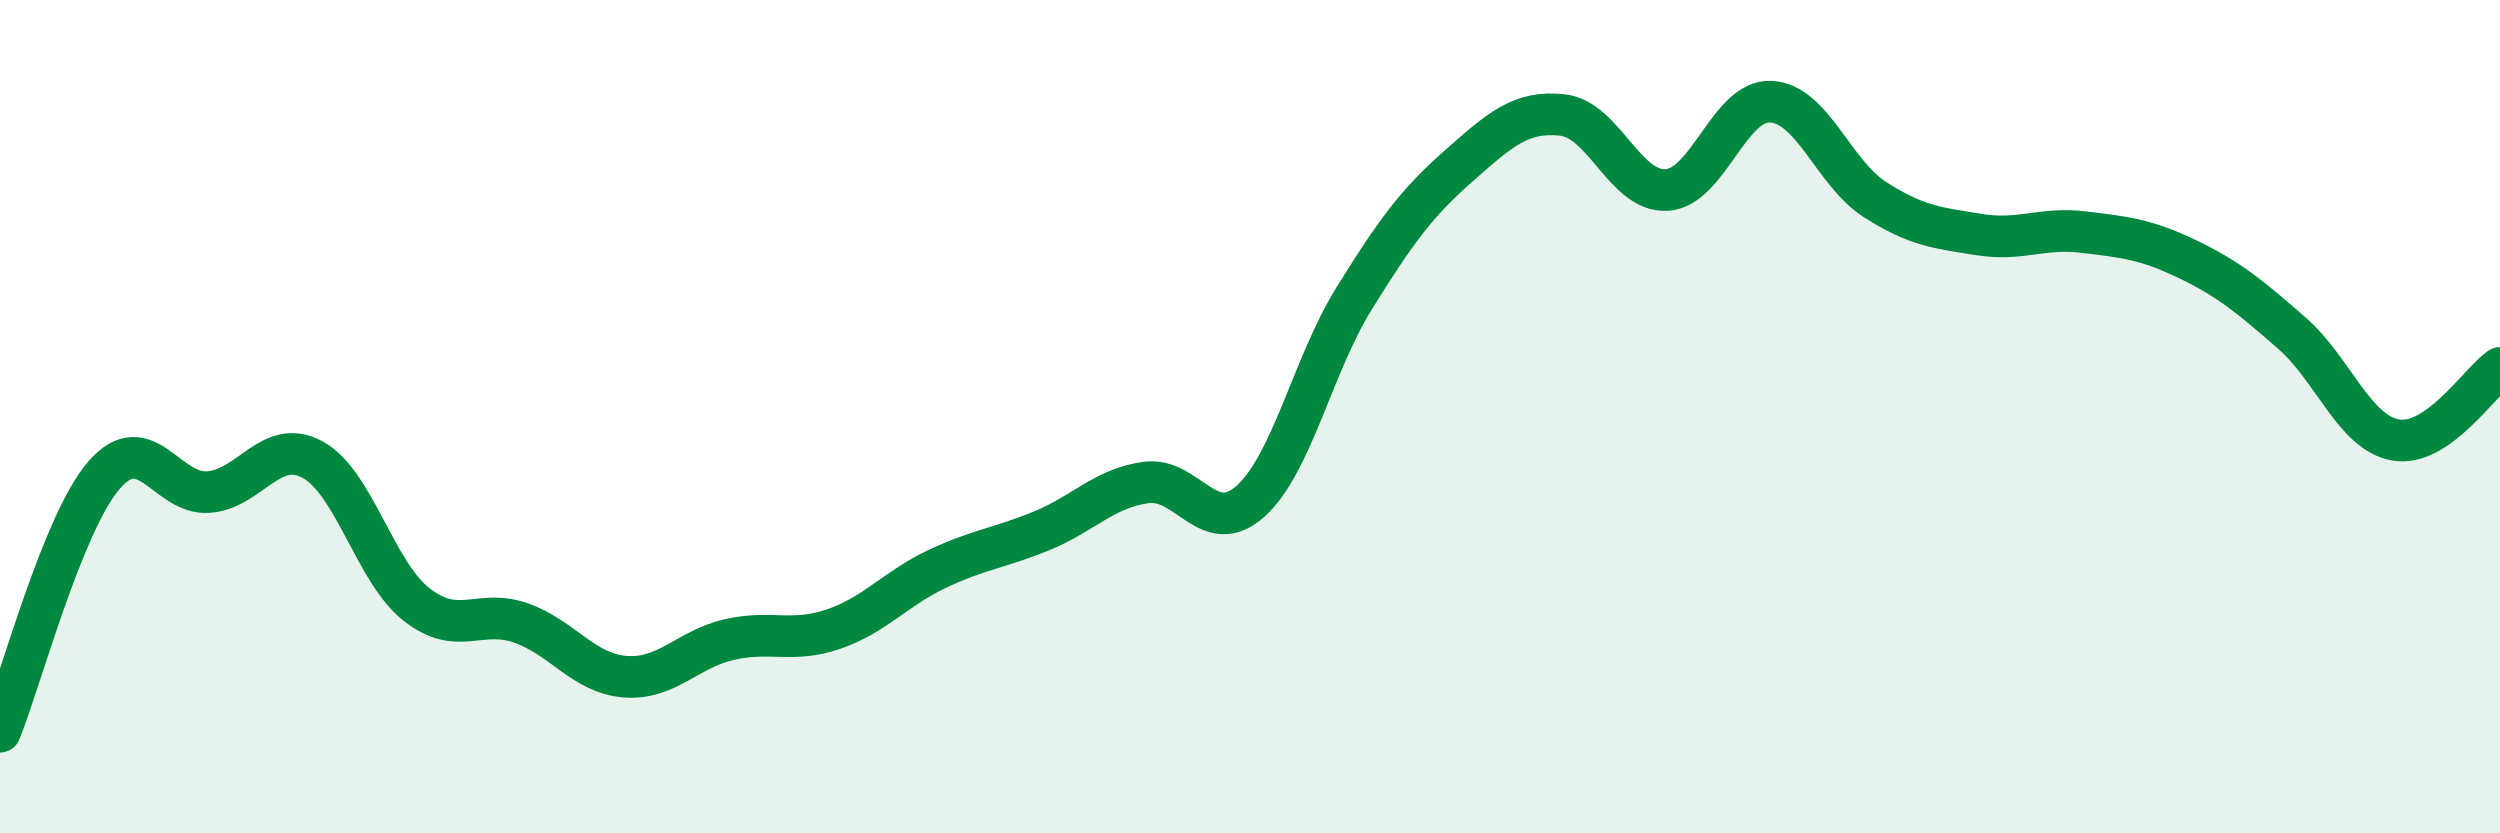 
    <svg width="60" height="20" viewBox="0 0 60 20" xmlns="http://www.w3.org/2000/svg">
      <path
        d="M 0,17.56 C 0.5,16.33 1.5,12.55 2.5,11.4 C 3.5,10.25 4,11.88 5,11.81 C 6,11.74 6.5,10.49 7.5,11.03 C 8.5,11.57 9,13.73 10,14.51 C 11,15.29 11.5,14.6 12.5,14.95 C 13.5,15.3 14,16.16 15,16.24 C 16,16.32 16.5,15.58 17.5,15.35 C 18.5,15.12 19,15.44 20,15.1 C 21,14.76 21.5,14.12 22.5,13.65 C 23.5,13.18 24,13.15 25,12.74 C 26,12.33 26.5,11.72 27.5,11.58 C 28.5,11.44 29,12.92 30,12.04 C 31,11.16 31.5,8.77 32.5,7.16 C 33.5,5.55 34,4.87 35,3.99 C 36,3.11 36.5,2.65 37.5,2.76 C 38.5,2.87 39,4.62 40,4.56 C 41,4.5 41.5,2.39 42.5,2.44 C 43.5,2.49 44,4.15 45,4.79 C 46,5.43 46.5,5.47 47.5,5.63 C 48.5,5.79 49,5.45 50,5.57 C 51,5.69 51.5,5.74 52.5,6.22 C 53.5,6.7 54,7.12 55,7.99 C 56,8.86 56.5,10.39 57.5,10.56 C 58.5,10.73 59.5,9.18 60,8.83L60 20L0 20Z"
        fill="#008740"
        opacity="0.1"
        stroke-linecap="round"
        stroke-linejoin="round"
      />
      <path
        d="M 0,17.56 C 0.5,16.33 1.5,12.55 2.5,11.4 C 3.5,10.25 4,11.88 5,11.81 C 6,11.74 6.5,10.49 7.5,11.03 C 8.5,11.57 9,13.73 10,14.51 C 11,15.29 11.5,14.6 12.5,14.95 C 13.5,15.3 14,16.16 15,16.24 C 16,16.32 16.5,15.58 17.5,15.35 C 18.5,15.12 19,15.44 20,15.1 C 21,14.76 21.5,14.12 22.5,13.65 C 23.5,13.18 24,13.15 25,12.74 C 26,12.33 26.5,11.72 27.5,11.58 C 28.5,11.44 29,12.92 30,12.04 C 31,11.16 31.5,8.77 32.5,7.16 C 33.5,5.55 34,4.87 35,3.99 C 36,3.11 36.5,2.65 37.5,2.76 C 38.5,2.87 39,4.62 40,4.56 C 41,4.5 41.5,2.39 42.5,2.44 C 43.5,2.49 44,4.15 45,4.79 C 46,5.43 46.5,5.47 47.5,5.63 C 48.5,5.79 49,5.45 50,5.57 C 51,5.69 51.5,5.74 52.5,6.22 C 53.5,6.7 54,7.12 55,7.99 C 56,8.86 56.5,10.39 57.5,10.56 C 58.5,10.73 59.5,9.18 60,8.83"
        stroke="#008740"
        stroke-width="1"
        fill="none"
        stroke-linecap="round"
        stroke-linejoin="round"
      />
    </svg>
  